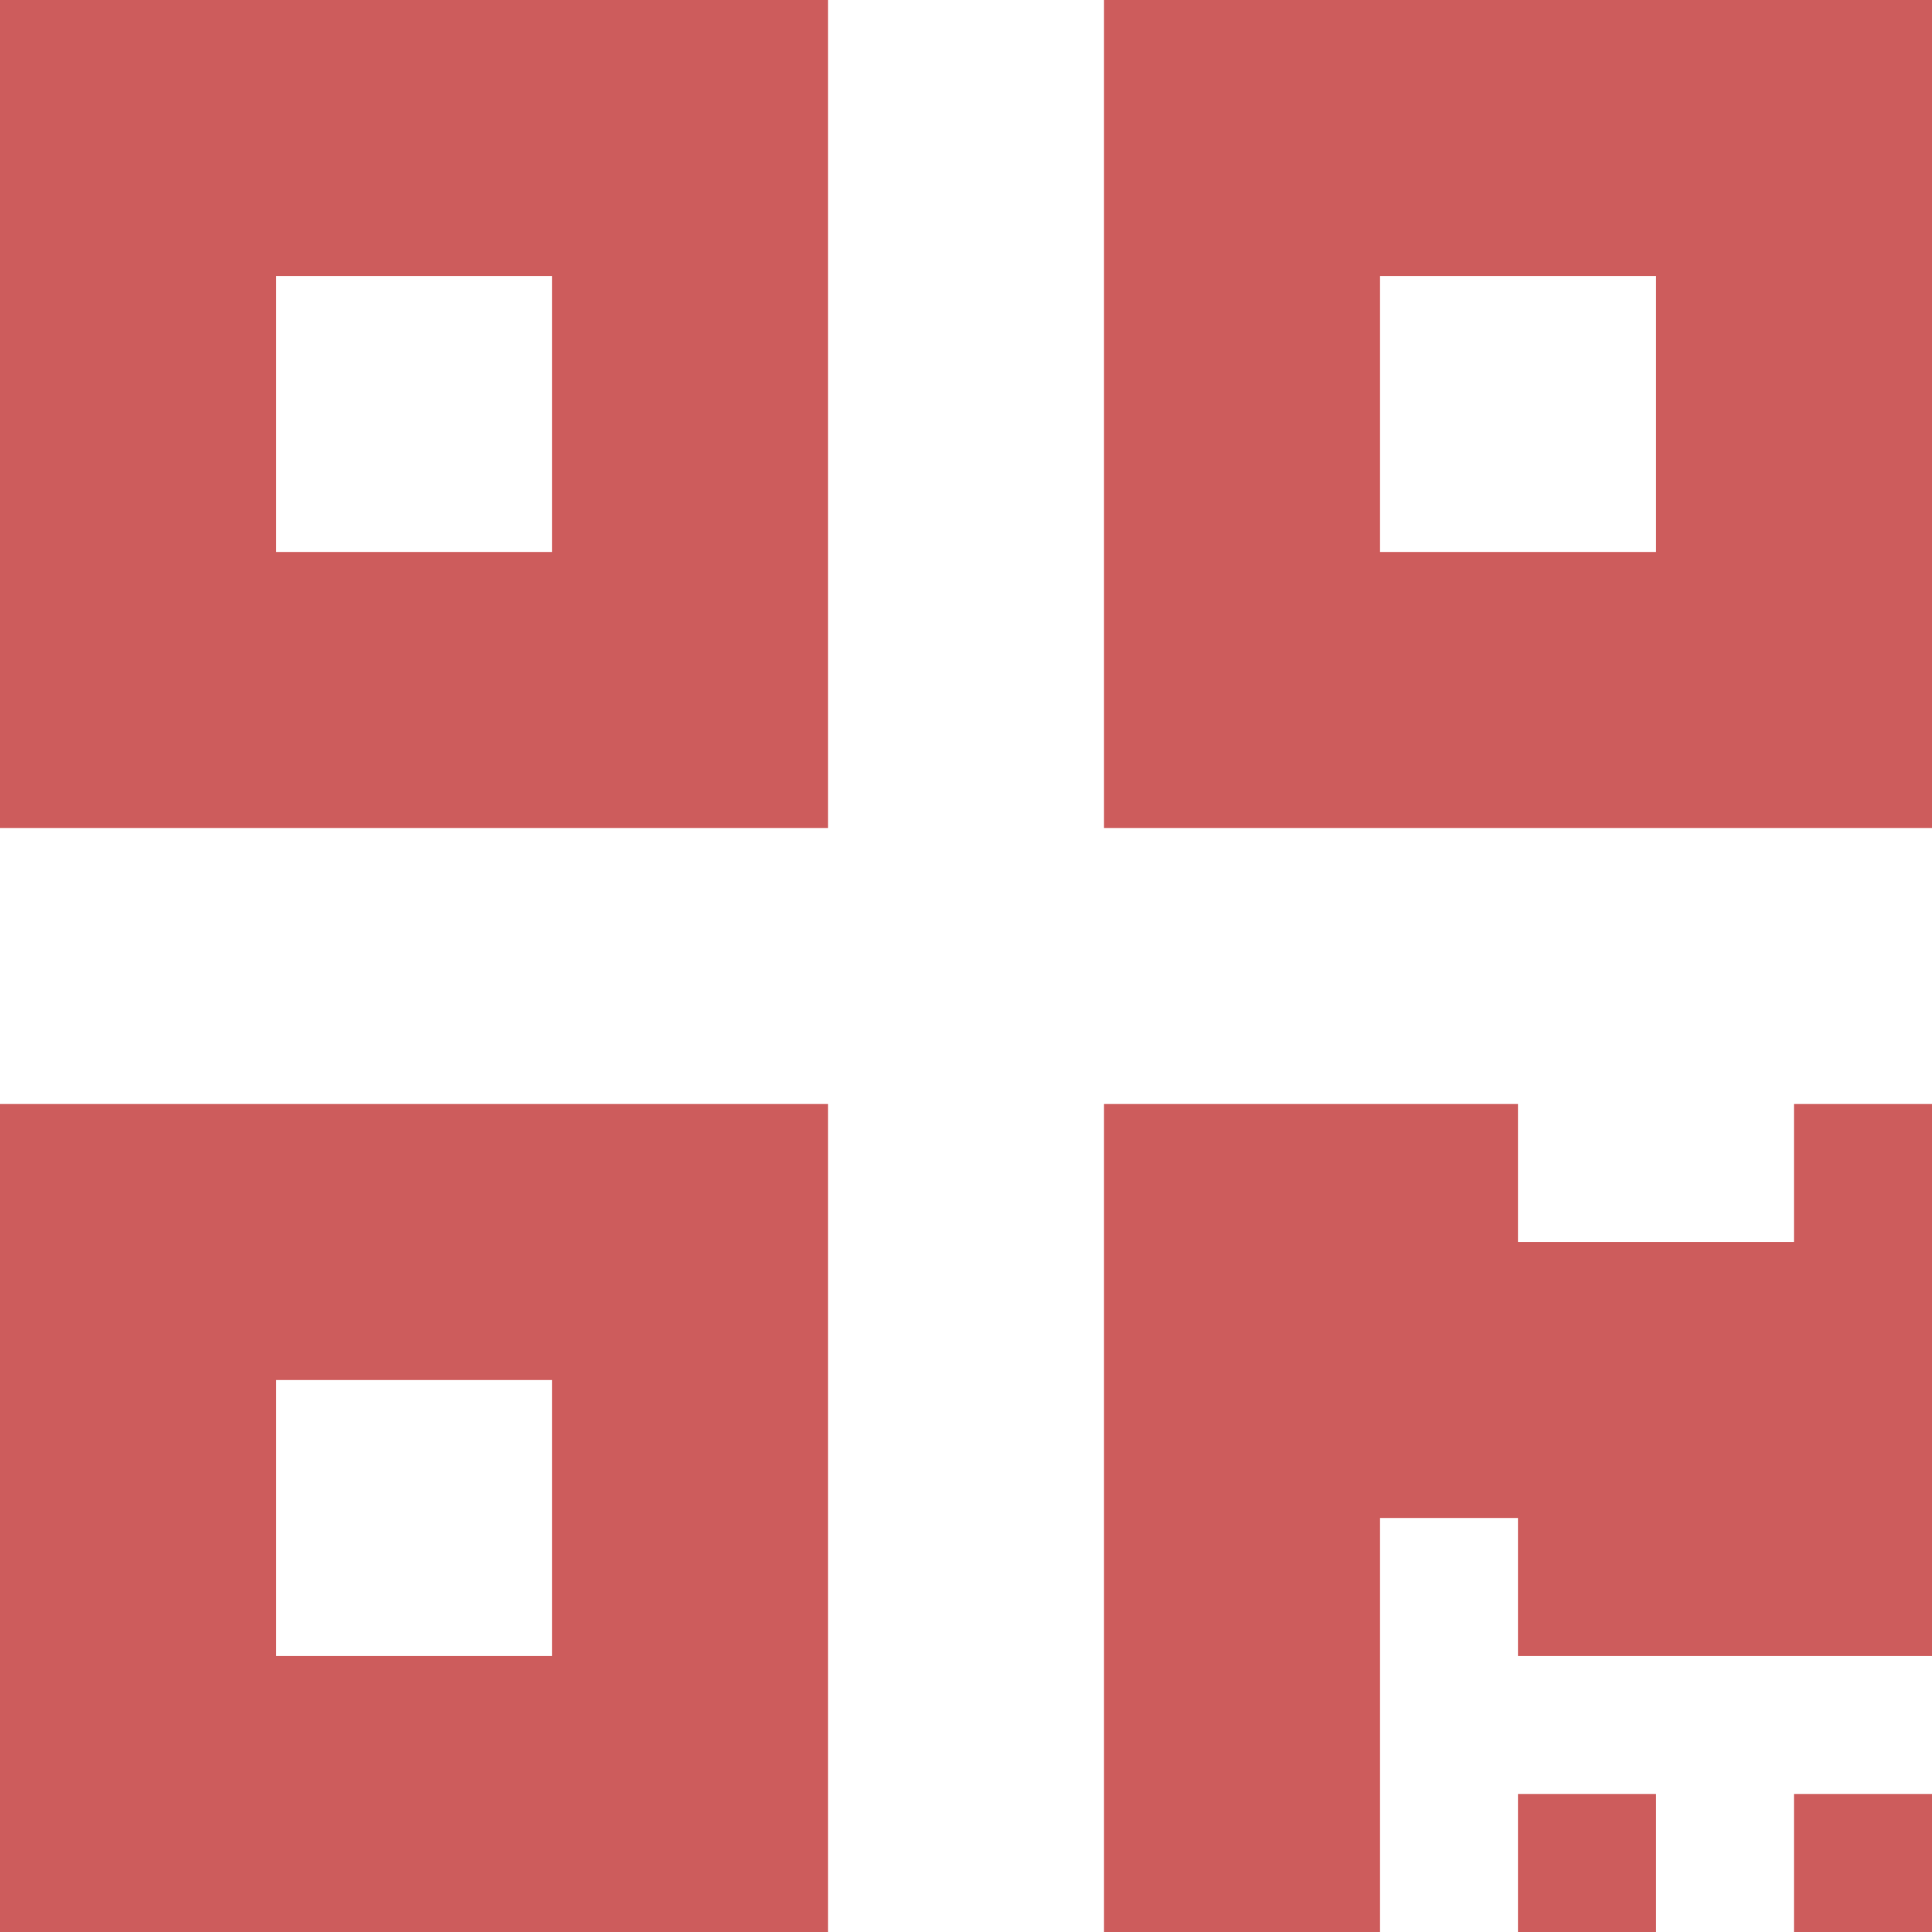 <svg xmlns="http://www.w3.org/2000/svg" width="80" height="80" viewBox="0 0 80 80">
  <path id="Icon_awesome-qrcode" data-name="Icon awesome-qrcode" d="M0,36.536H34.286V2.25H0ZM11.429,13.679H22.857V25.107H11.429ZM45.714,2.25V36.536H80V2.25ZM68.571,25.107H57.143V13.679H68.571ZM0,82.25H34.286V47.964H0ZM11.429,59.393H22.857V70.821H11.429ZM74.286,47.964H80V70.821H62.857V65.107H57.143V82.25H45.714V47.964H62.857v5.714H74.286Zm0,28.571H80V82.25H74.286Zm-11.429,0h5.714V82.25H62.857Z" transform="translate(0 -2.25)" fill="#cd5c5c"/>
</svg>
